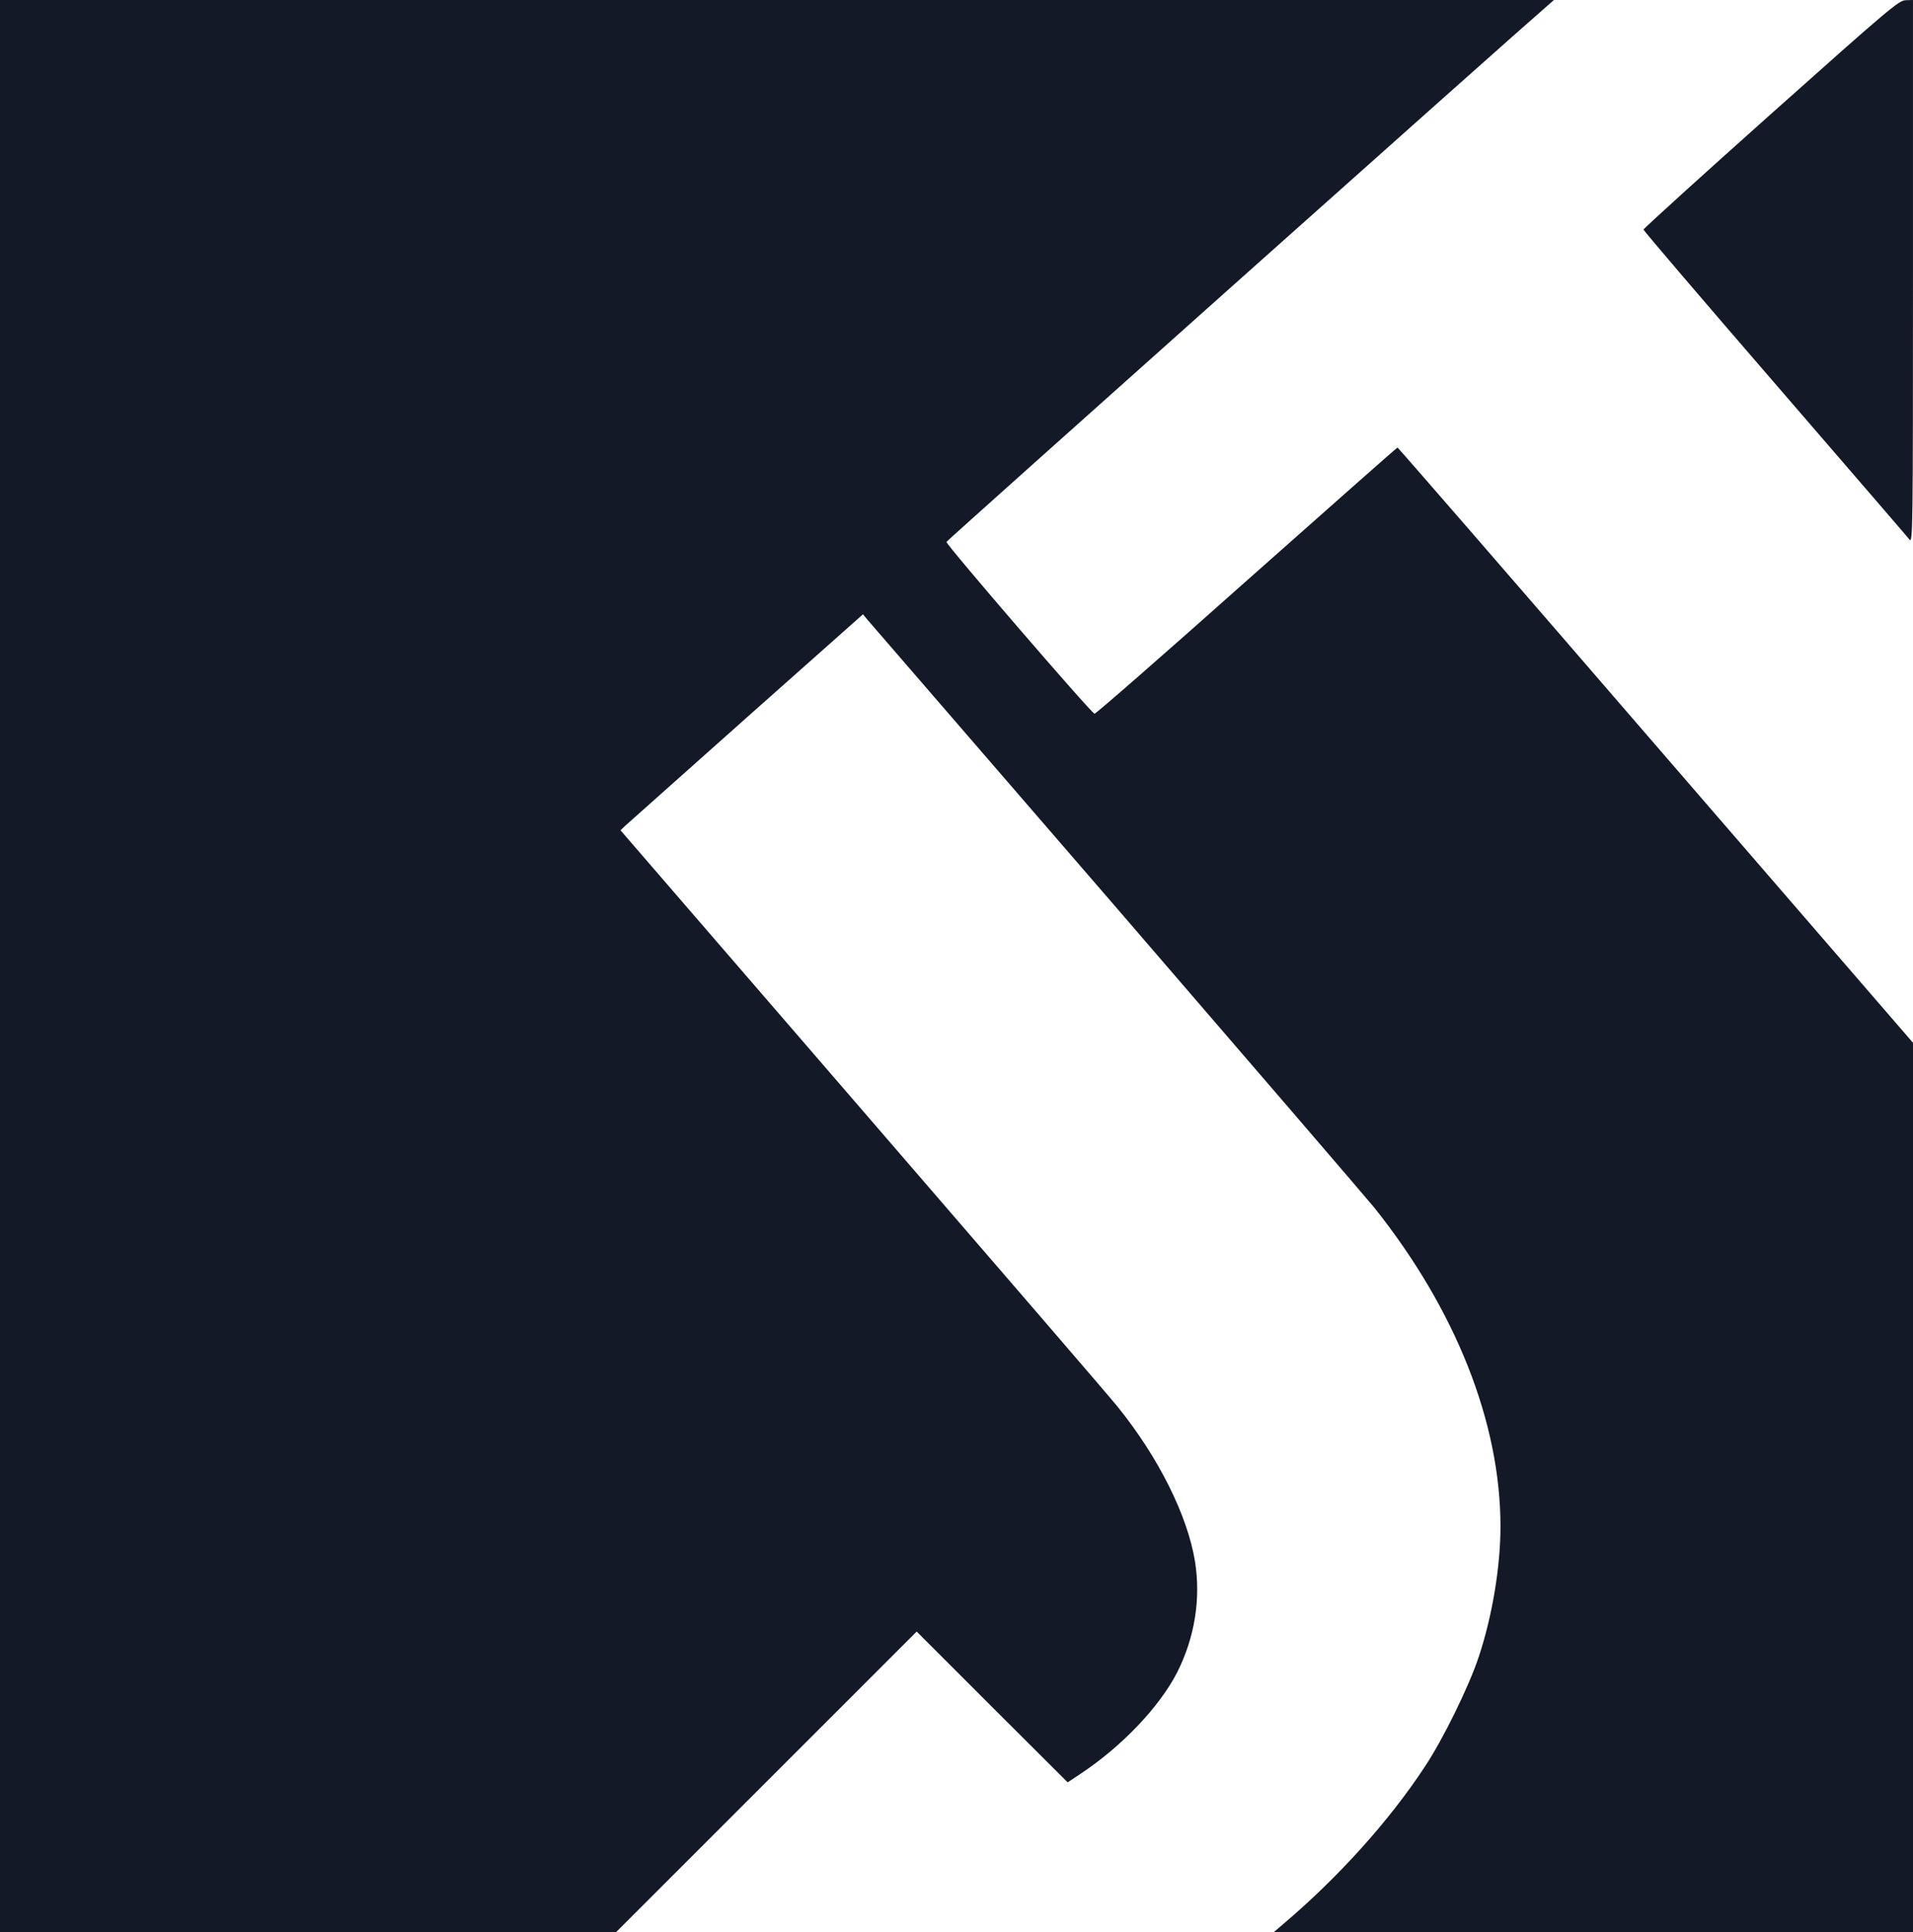 <svg width="99" height="100" viewBox="0 0 99 100" fill="none" xmlns="http://www.w3.org/2000/svg"><path d="M-1 50v50h32.88l7.775-7.774 7.784-7.785 3.907 3.907 3.908 3.898.695-.463c2.145-1.43 4.068-3.465 4.974-5.237.907-1.803 1.23-3.807.917-5.75-.393-2.377-1.883-5.368-3.998-7.986-.373-.474-6.324-7.372-13.213-15.348L32.112 42.971l.231-.222c.131-.12 2.961-2.638 6.274-5.589l6.043-5.367.241.292c.141.16 5.942 6.878 12.9 14.924 6.95 8.057 12.951 15.035 13.334 15.509 4.21 5.287 6.516 11.117 6.516 16.485 0 2.085-.423 4.632-1.118 6.727-.494 1.51-1.853 4.29-2.8 5.71-1.833 2.79-4.471 5.72-7.311 8.127l-.504.433H99V53.968L85.687 38.57c-7.321-8.48-13.333-15.408-13.364-15.408-.03 0-3.545 3.112-7.814 6.898-4.26 3.797-7.805 6.889-7.865 6.879-.182-.04-7.704-8.772-7.664-8.893.03-.08 29.517-26.394 31.037-27.694L80.42 0H-1zM91.648 5.901c-3.625 3.233-6.596 5.932-6.596 5.982s3.062 3.636 6.798 7.956c3.736 4.33 6.878 7.966 6.969 8.087.17.211.18-.504.18-13.857V0l-.372.01c-.362.01-.815.393-6.979 5.891" fill="#131926"/></svg>